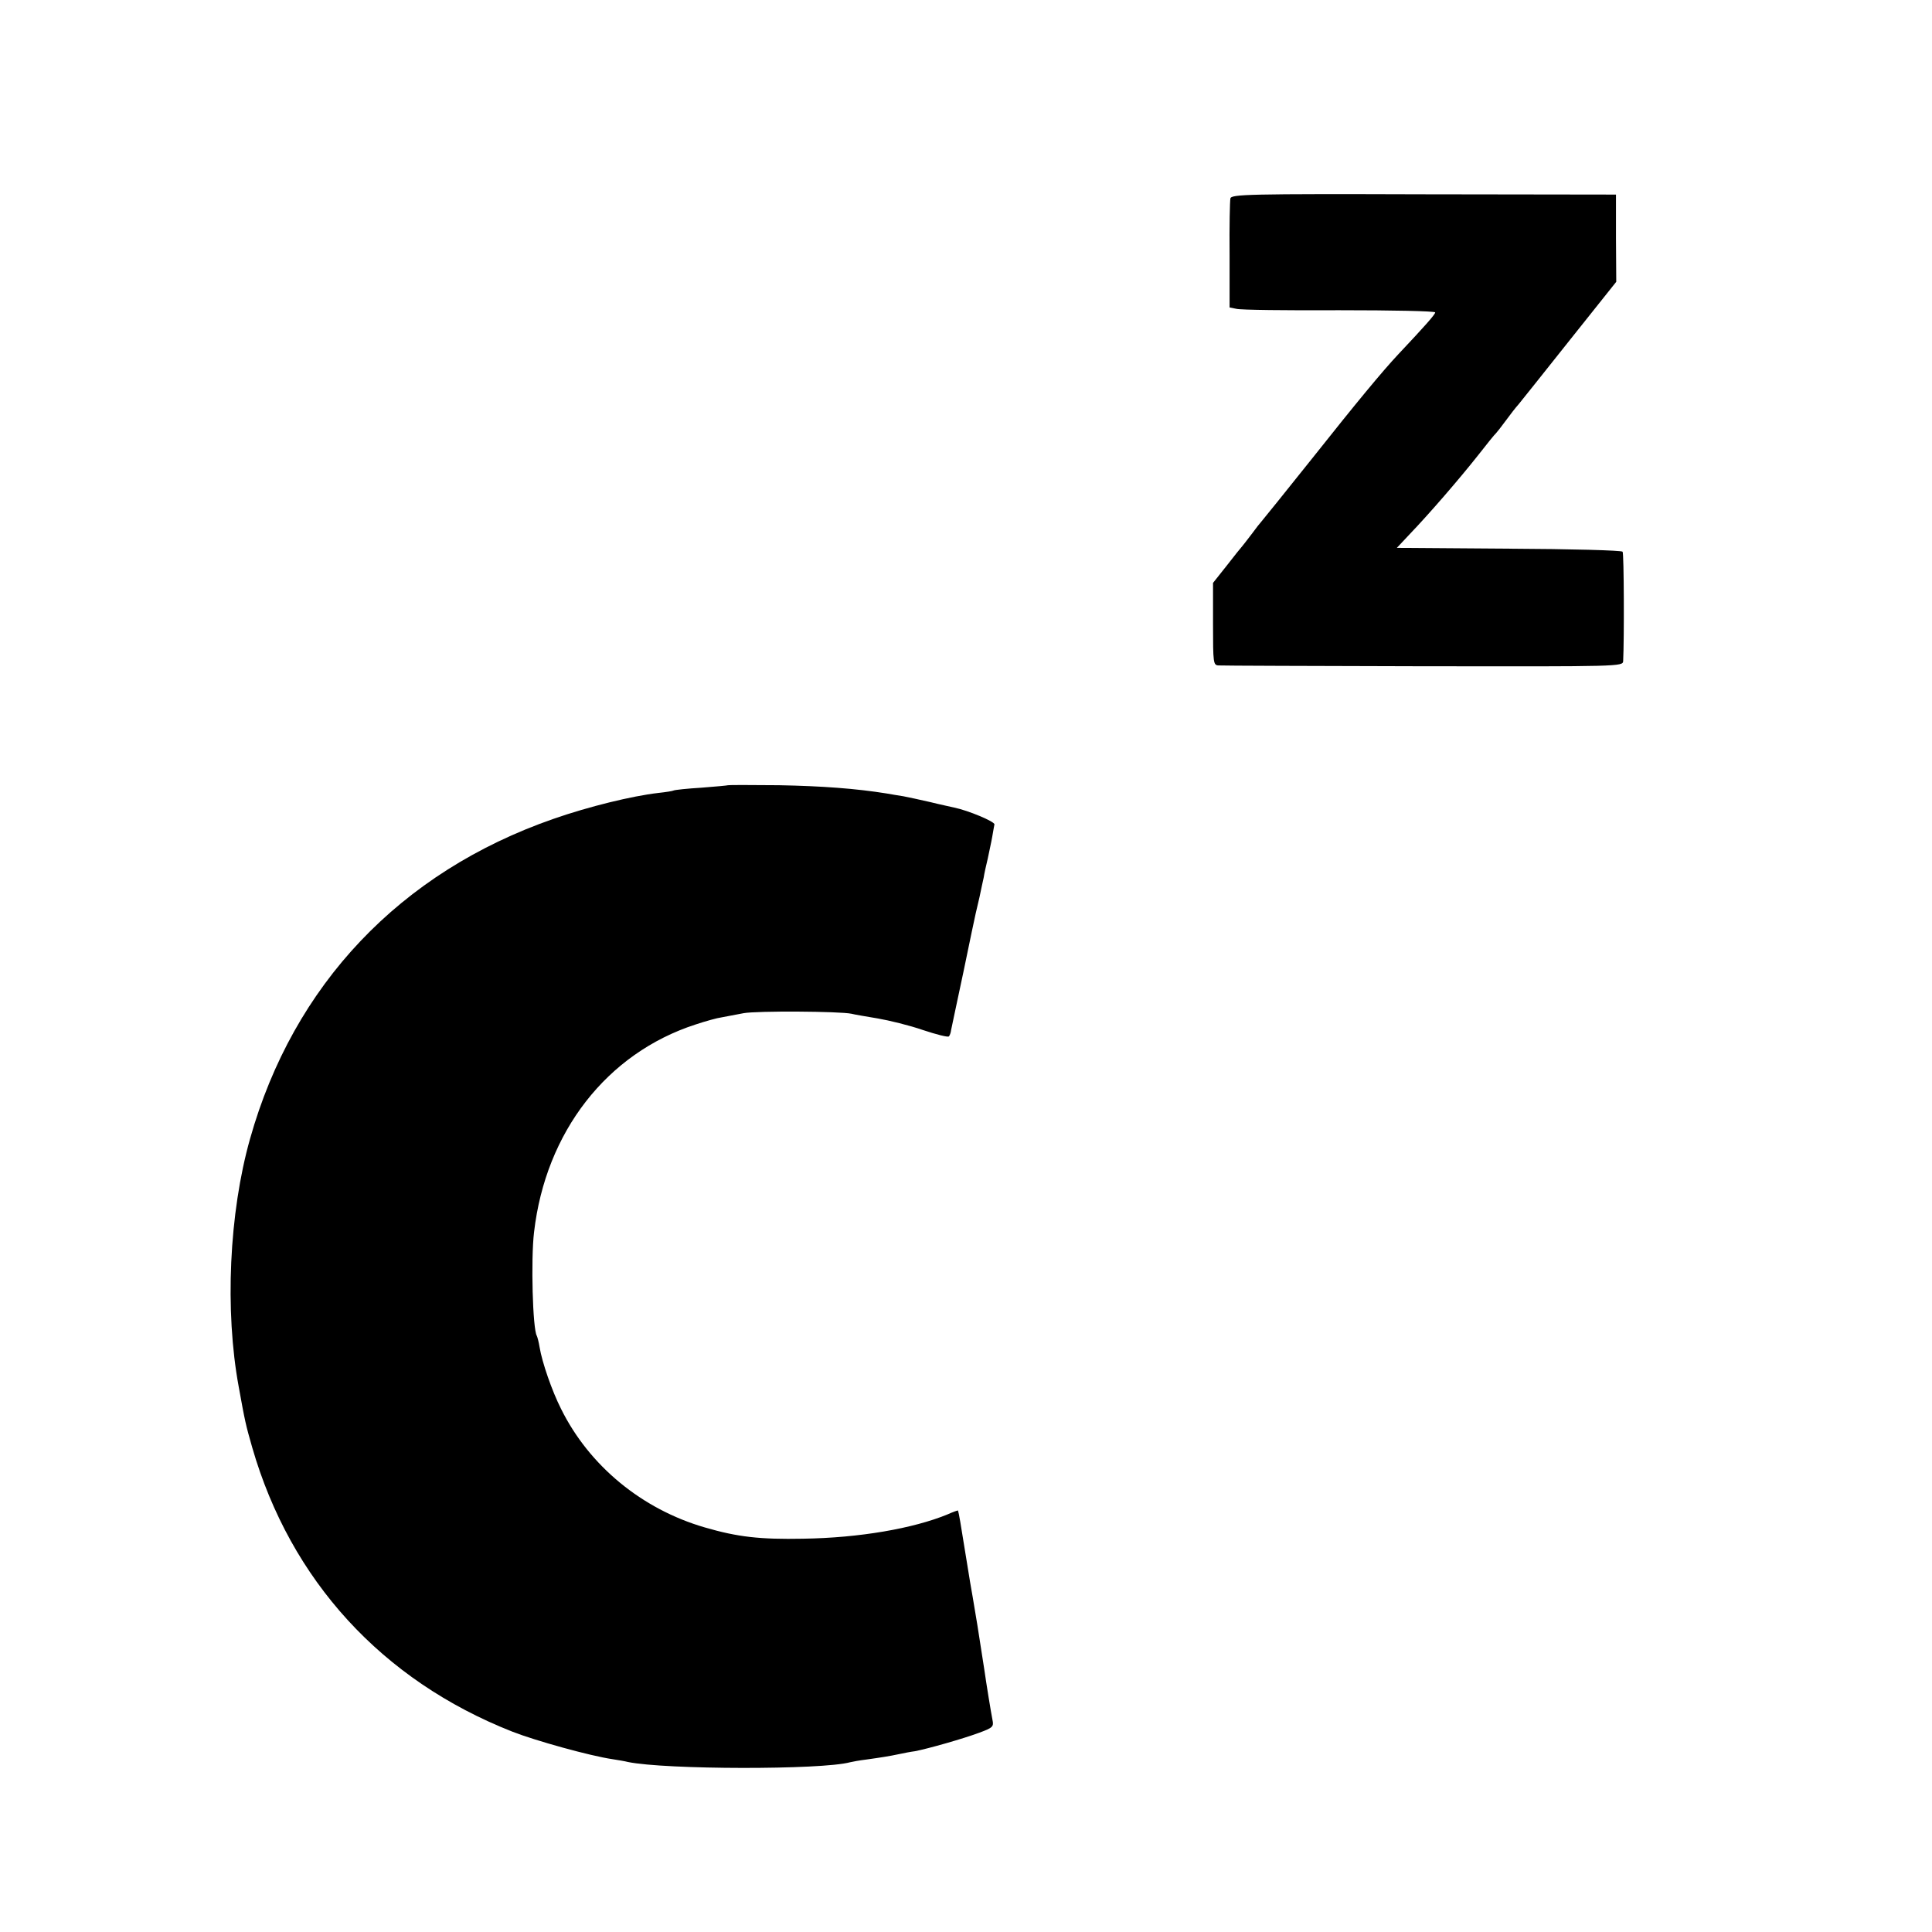<?xml version="1.0" standalone="no"?>
<!DOCTYPE svg PUBLIC "-//W3C//DTD SVG 20010904//EN"
 "http://www.w3.org/TR/2001/REC-SVG-20010904/DTD/svg10.dtd">
<svg version="1.0" xmlns="http://www.w3.org/2000/svg"
 width="700pt" height="700pt" viewBox="0 0 700 700"
 preserveAspectRatio="xMidYMid meet">
<g transform="translate(0,700) scale(0.1,-0.1)"
fill="#000000" stroke="none">
<path d="M4458 6281 c-2 -9 -4 -101 -3 -205 l0 -190 25 -5 c14 -4 181 -6 373
-5 191 0 347 -3 347 -8 0 -7 -36 -48 -135 -153 -57 -61 -149 -172 -310 -375
-99 -124 -182 -227 -185 -230 -3 -3 -19 -23 -35 -45 -17 -22 -32 -42 -35 -45
-3 -3 -28 -34 -55 -69 l-50 -63 0 -149 c0 -142 1 -149 20 -150 11 -1 345 -2
742 -3 716 -1 723 -1 724 19 4 78 3 389 -2 396 -3 5 -187 10 -412 11 l-406 3
47 50 c70 73 179 199 247 285 32 41 61 77 65 80 3 3 19 23 35 45 16 22 37 49
47 60 9 11 93 116 185 232 l169 212 -1 158 0 158 -697 1 c-637 2 -697 0 -700
-15z"/>
<path d="M2638 4155 c-2 -1 -45 -5 -97 -9 -51 -3 -96 -8 -100 -10 -3 -2 -28
-6 -56 -9 -95 -11 -251 -49 -380 -94 -555 -193 -942 -601 -1099 -1159 -76
-269 -92 -623 -41 -899 23 -127 25 -136 49 -220 139 -481 470 -843 942 -1029
84 -33 282 -88 364 -100 19 -3 44 -7 55 -10 136 -28 702 -29 805 -1 8 2 35 7
60 10 50 7 83 12 120 20 14 3 39 8 55 10 47 9 174 45 233 67 49 18 53 22 48
46 -6 31 -22 129 -30 185 -20 131 -32 205 -42 262 -2 11 -14 79 -25 150 -18
113 -25 154 -28 162 -1 1 -18 -5 -38 -14 -124 -51 -319 -85 -523 -88 -157 -3
-237 6 -357 41 -227 66 -418 223 -520 429 -33 65 -69 169 -78 224 -3 19 -8 37
-10 41 -15 24 -22 277 -10 376 42 363 264 648 585 752 36 12 79 24 95 26 17 3
52 10 79 15 48 9 349 7 391 -2 11 -3 54 -10 95 -17 41 -7 115 -25 164 -42 48
-16 91 -27 94 -23 3 3 7 13 8 23 2 9 22 105 45 212 22 107 42 202 44 210 2 8
8 35 14 60 5 25 12 56 15 70 2 14 9 45 15 70 5 25 13 60 16 78 3 19 7 39 8 45
2 10 -96 51 -146 61 -12 3 -51 11 -87 20 -36 8 -80 18 -97 21 -18 3 -45 7 -60
10 -112 18 -234 27 -390 30 -100 1 -184 1 -185 0z"/>
</g>
</svg>
